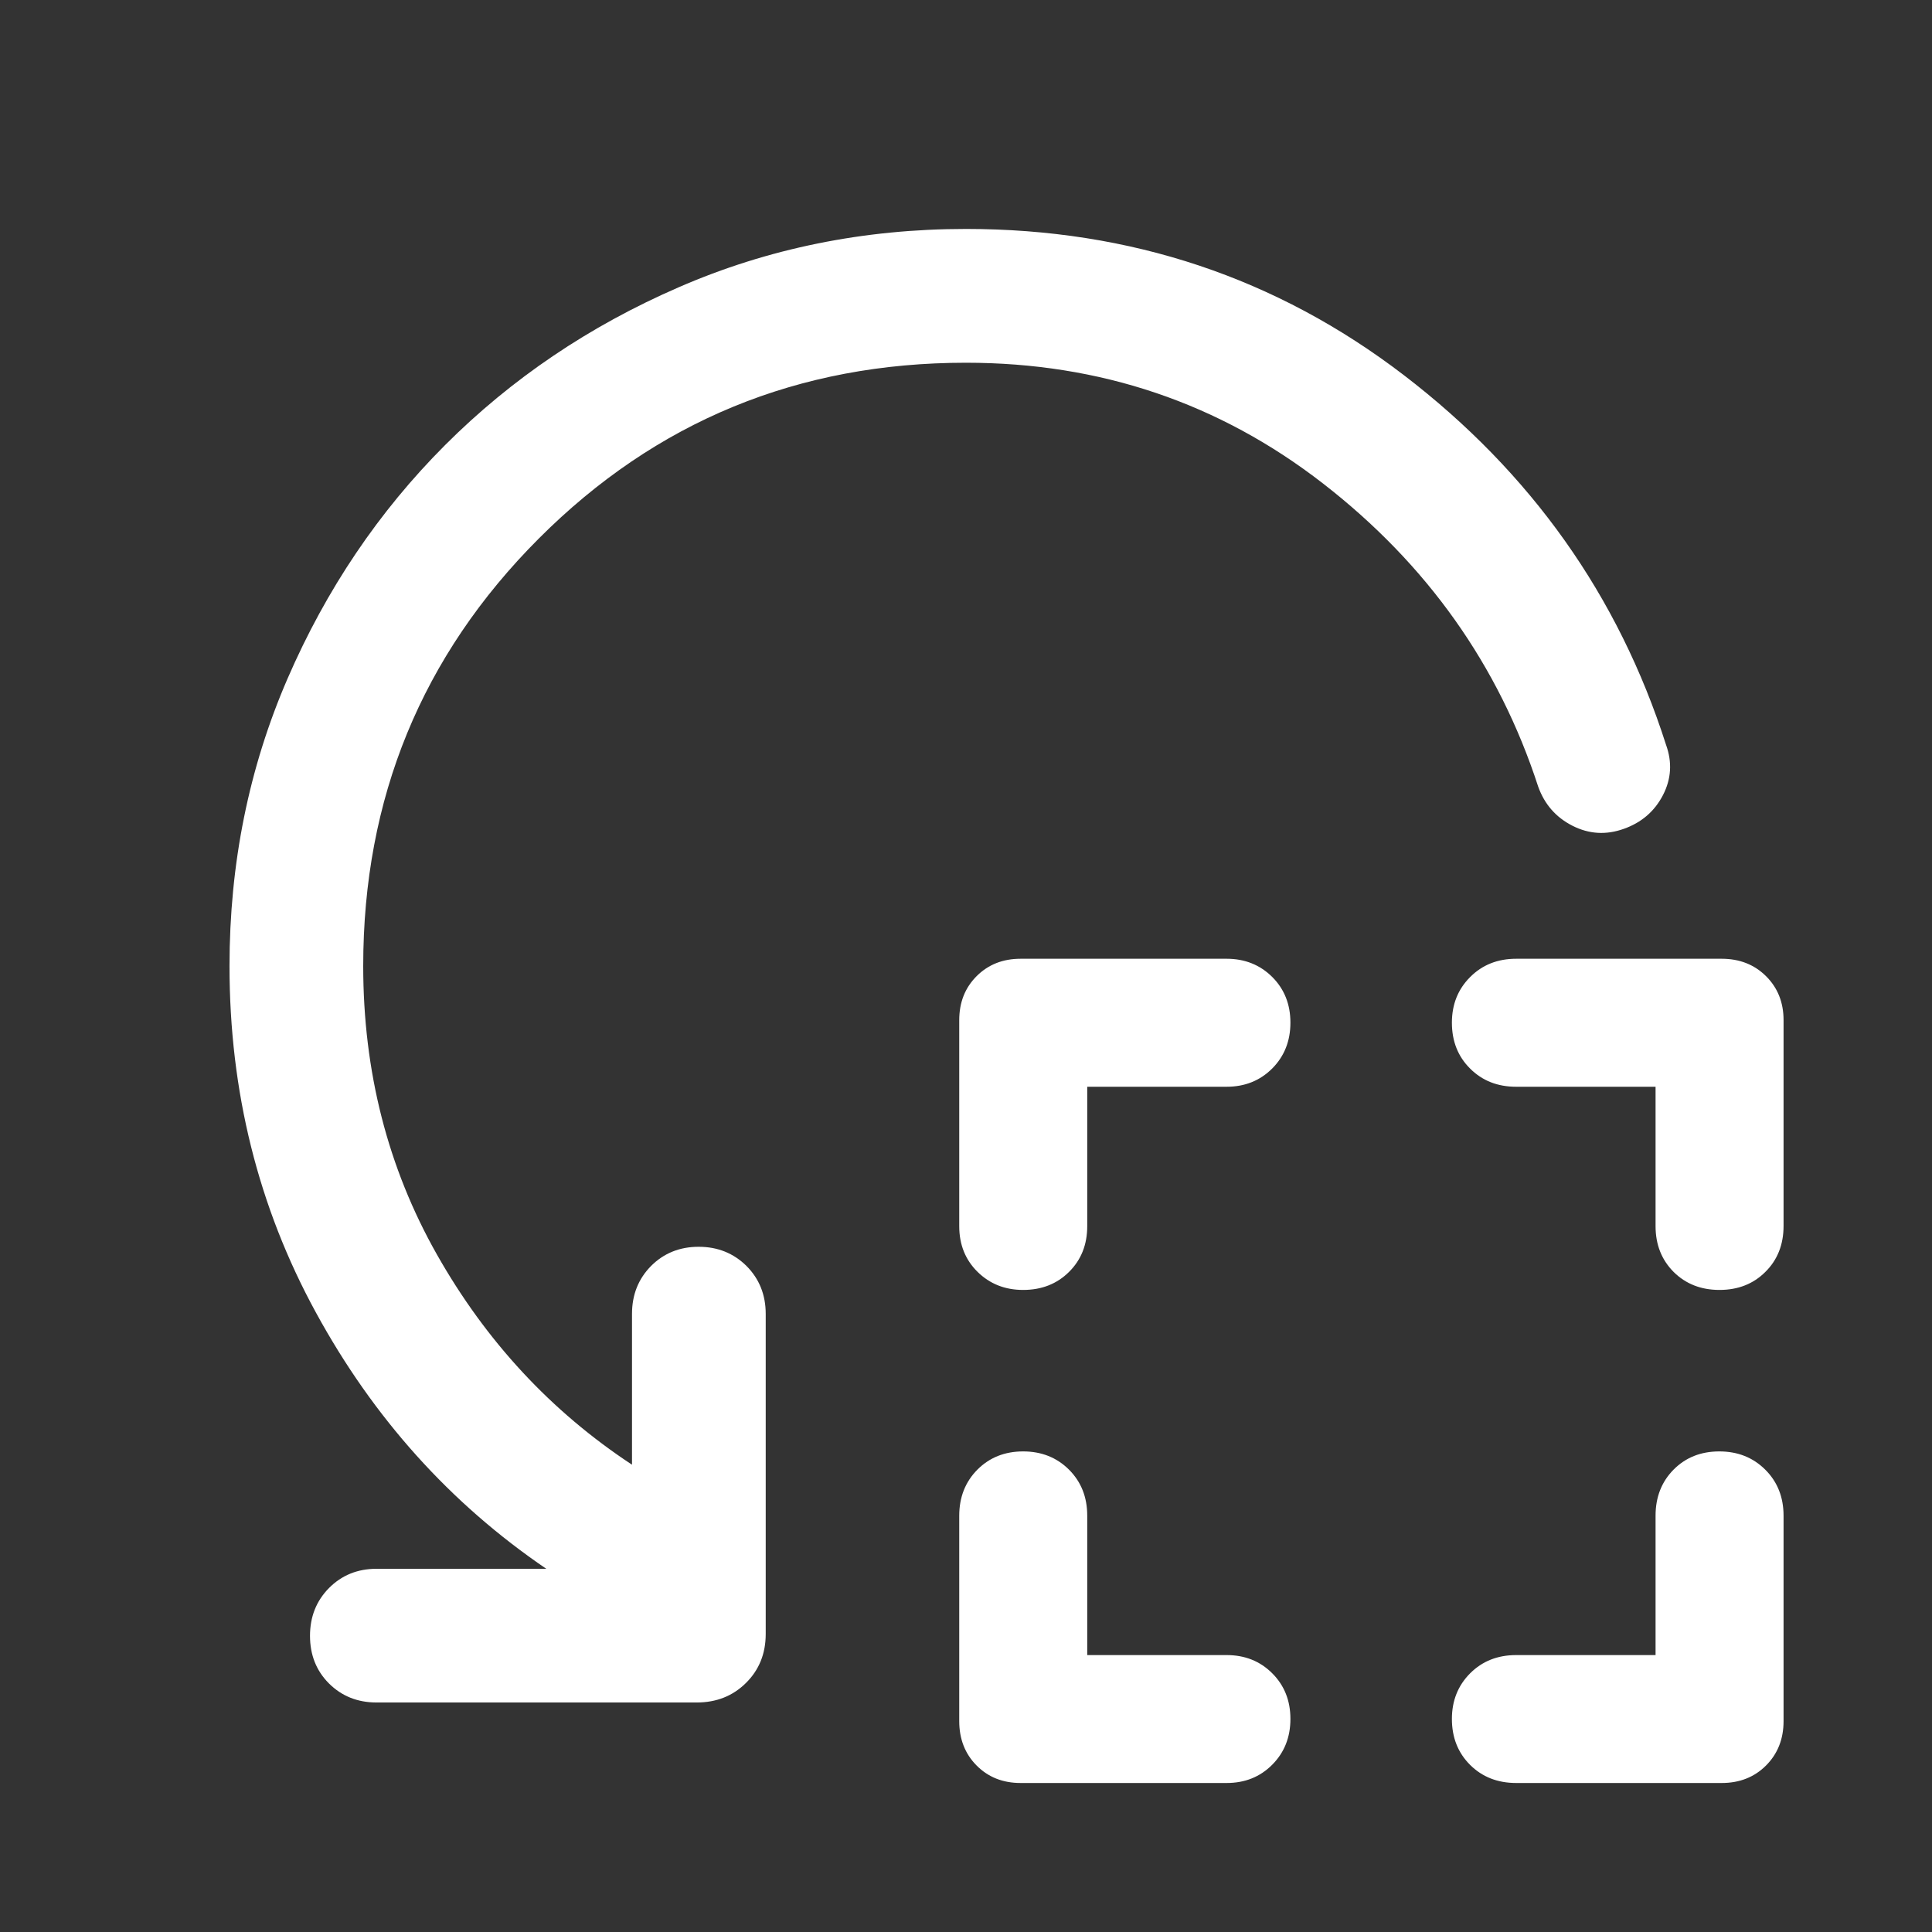 <svg width="24" height="24" viewBox="0 0 24 24" fill="none" xmlns="http://www.w3.org/2000/svg">
<rect x="0" y="0" width="24" height="24" fill="#333333" stroke="none"/>
<path d="M13.506 13.5V15.232C13.506 15.461 13.431 15.65 13.28 15.8C13.13 15.949 12.94 16.024 12.71 16.024C12.484 16.024 12.296 15.949 12.144 15.8C11.992 15.65 11.916 15.461 11.916 15.232V12.672C11.916 12.452 11.988 12.27 12.132 12.126C12.276 11.982 12.458 11.91 12.678 11.91H15.238C15.464 11.91 15.653 11.986 15.804 12.136C15.955 12.287 16.03 12.476 16.03 12.704C16.03 12.931 15.955 13.121 15.804 13.273C15.653 13.424 15.464 13.5 15.238 13.5H13.506ZM13.506 20.56H15.238C15.464 20.56 15.653 20.635 15.804 20.786C15.955 20.937 16.03 21.126 16.03 21.353C16.03 21.581 15.955 21.77 15.804 21.922C15.653 22.074 15.464 22.149 15.238 22.149H12.678C12.458 22.149 12.276 22.077 12.132 21.932C11.988 21.787 11.916 21.603 11.916 21.381V18.829C11.916 18.598 11.992 18.407 12.142 18.256C12.293 18.105 12.482 18.03 12.71 18.03C12.937 18.03 13.127 18.105 13.279 18.256C13.43 18.407 13.506 18.597 13.506 18.828V20.56ZM20.566 13.5H18.834C18.603 13.5 18.413 13.425 18.262 13.274C18.111 13.124 18.036 12.934 18.036 12.704C18.036 12.478 18.111 12.289 18.262 12.138C18.413 11.986 18.604 11.91 18.835 11.91H21.388C21.609 11.91 21.793 11.982 21.938 12.126C22.083 12.27 22.156 12.452 22.156 12.672V15.23C22.156 15.461 22.08 15.652 21.93 15.8C21.78 15.95 21.59 16.024 21.36 16.024C21.13 16.024 20.94 15.949 20.79 15.8C20.641 15.65 20.566 15.461 20.566 15.232V13.5ZM20.566 20.56V18.828C20.566 18.597 20.641 18.407 20.79 18.256C20.94 18.105 21.129 18.03 21.358 18.03C21.586 18.03 21.776 18.105 21.928 18.256C22.08 18.407 22.156 18.598 22.156 18.829V21.381C22.156 21.603 22.083 21.787 21.938 21.932C21.793 22.077 21.609 22.149 21.388 22.149H18.835C18.604 22.149 18.413 22.074 18.262 21.924C18.111 21.773 18.036 21.583 18.036 21.353C18.036 21.128 18.111 20.939 18.262 20.787C18.413 20.636 18.603 20.56 18.834 20.56H20.566ZM12 4.506C9.916 4.506 8.147 5.234 6.693 6.69C5.239 8.146 4.512 9.916 4.512 12C4.512 13.31 4.817 14.505 5.427 15.583C6.037 16.661 6.844 17.532 7.851 18.195V16.322C7.851 16.084 7.93 15.886 8.088 15.726C8.246 15.568 8.443 15.488 8.679 15.488C8.915 15.488 9.113 15.568 9.273 15.726C9.432 15.886 9.512 16.084 9.512 16.322V20.298C9.512 20.542 9.43 20.745 9.266 20.907C9.102 21.069 8.899 21.149 8.654 21.149H4.678C4.442 21.149 4.245 21.07 4.087 20.913C3.929 20.755 3.851 20.557 3.851 20.321C3.851 20.085 3.929 19.887 4.087 19.727C4.245 19.568 4.442 19.488 4.678 19.488H6.786C5.593 18.676 4.639 17.615 3.924 16.304C3.208 14.993 2.851 13.559 2.851 12C2.851 10.73 3.091 9.54 3.572 8.43C4.053 7.321 4.705 6.354 5.529 5.529C6.353 4.705 7.32 4.051 8.43 3.569C9.539 3.086 10.729 2.844 12 2.844C14.045 2.844 15.858 3.45 17.439 4.66C19.02 5.871 20.105 7.402 20.696 9.252C20.774 9.468 20.762 9.676 20.658 9.877C20.554 10.078 20.392 10.218 20.172 10.296C19.952 10.375 19.739 10.362 19.534 10.258C19.329 10.154 19.187 9.992 19.108 9.772C18.617 8.263 17.726 7.008 16.436 6.007C15.146 5.006 13.667 4.506 12 4.506Z" fill="white"/>
</svg>

